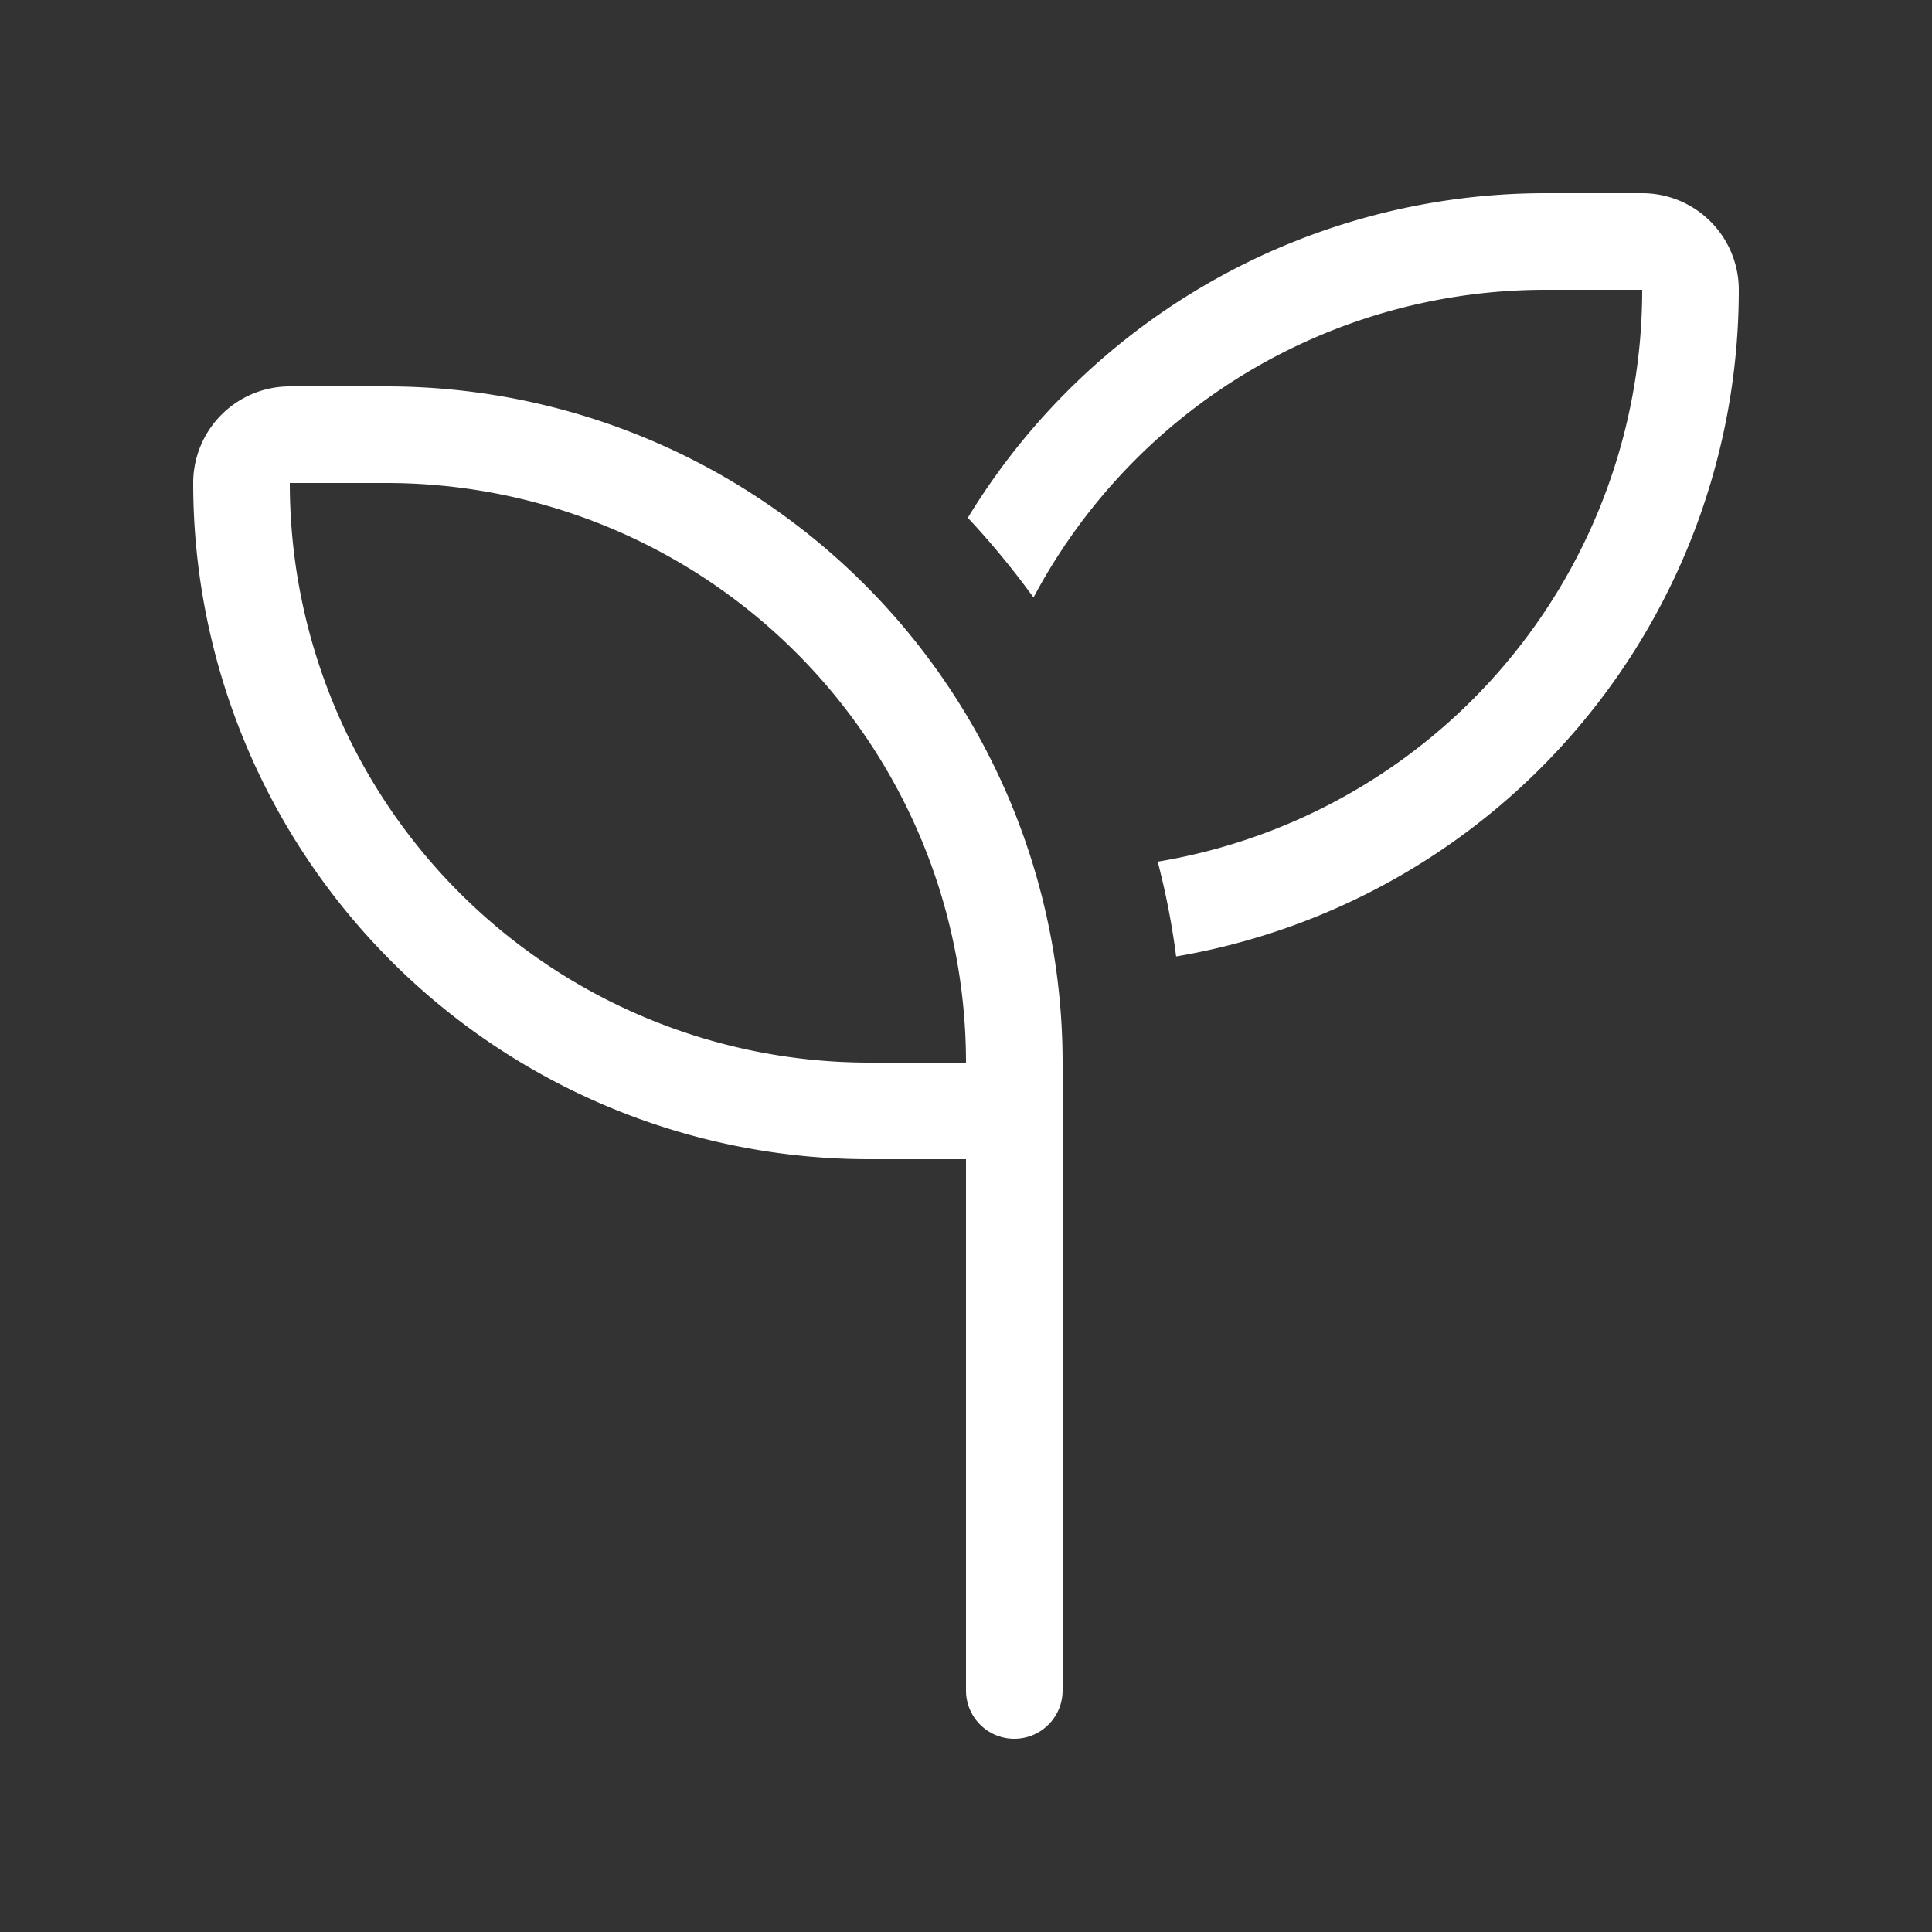 <svg xmlns="http://www.w3.org/2000/svg" width="50" height="50" viewBox="0 0 50 50">
  <rect x="0" y="0" width="50" height="50" fill="#333333" stroke="none"/>
  <g id="グループ_902" data-name="グループ 902" transform="translate(-1807 -750)">
    <path id="パス_218" data-name="パス 218" d="M37.5-32.5A15,15,0,0,1,24.961-17.7a19.447,19.447,0,0,1,.477,2.453A17.5,17.5,0,0,0,40-32.5,2.5,2.5,0,0,0,37.5-35H35a17.5,17.5,0,0,0-14.953,8.4,21.5,21.5,0,0,1,1.7,2.063A15,15,0,0,1,35-32.5ZM5-27.5a15,15,0,0,1,15,15H17.5a15,15,0,0,1-15-15ZM2.5-30A2.5,2.5,0,0,0,0-27.5,17.5,17.5,0,0,0,17.5-10H20V3.75a1.25,1.25,0,0,0,2.5,0V-12.5A17.5,17.5,0,0,0,5-30Z" transform="translate(1812 790)" fill="#fff"/>
    <rect id="長方形_753" data-name="長方形 753" width="50" height="50" transform="translate(1807 750)" fill="none"/>
  </g>
</svg>
